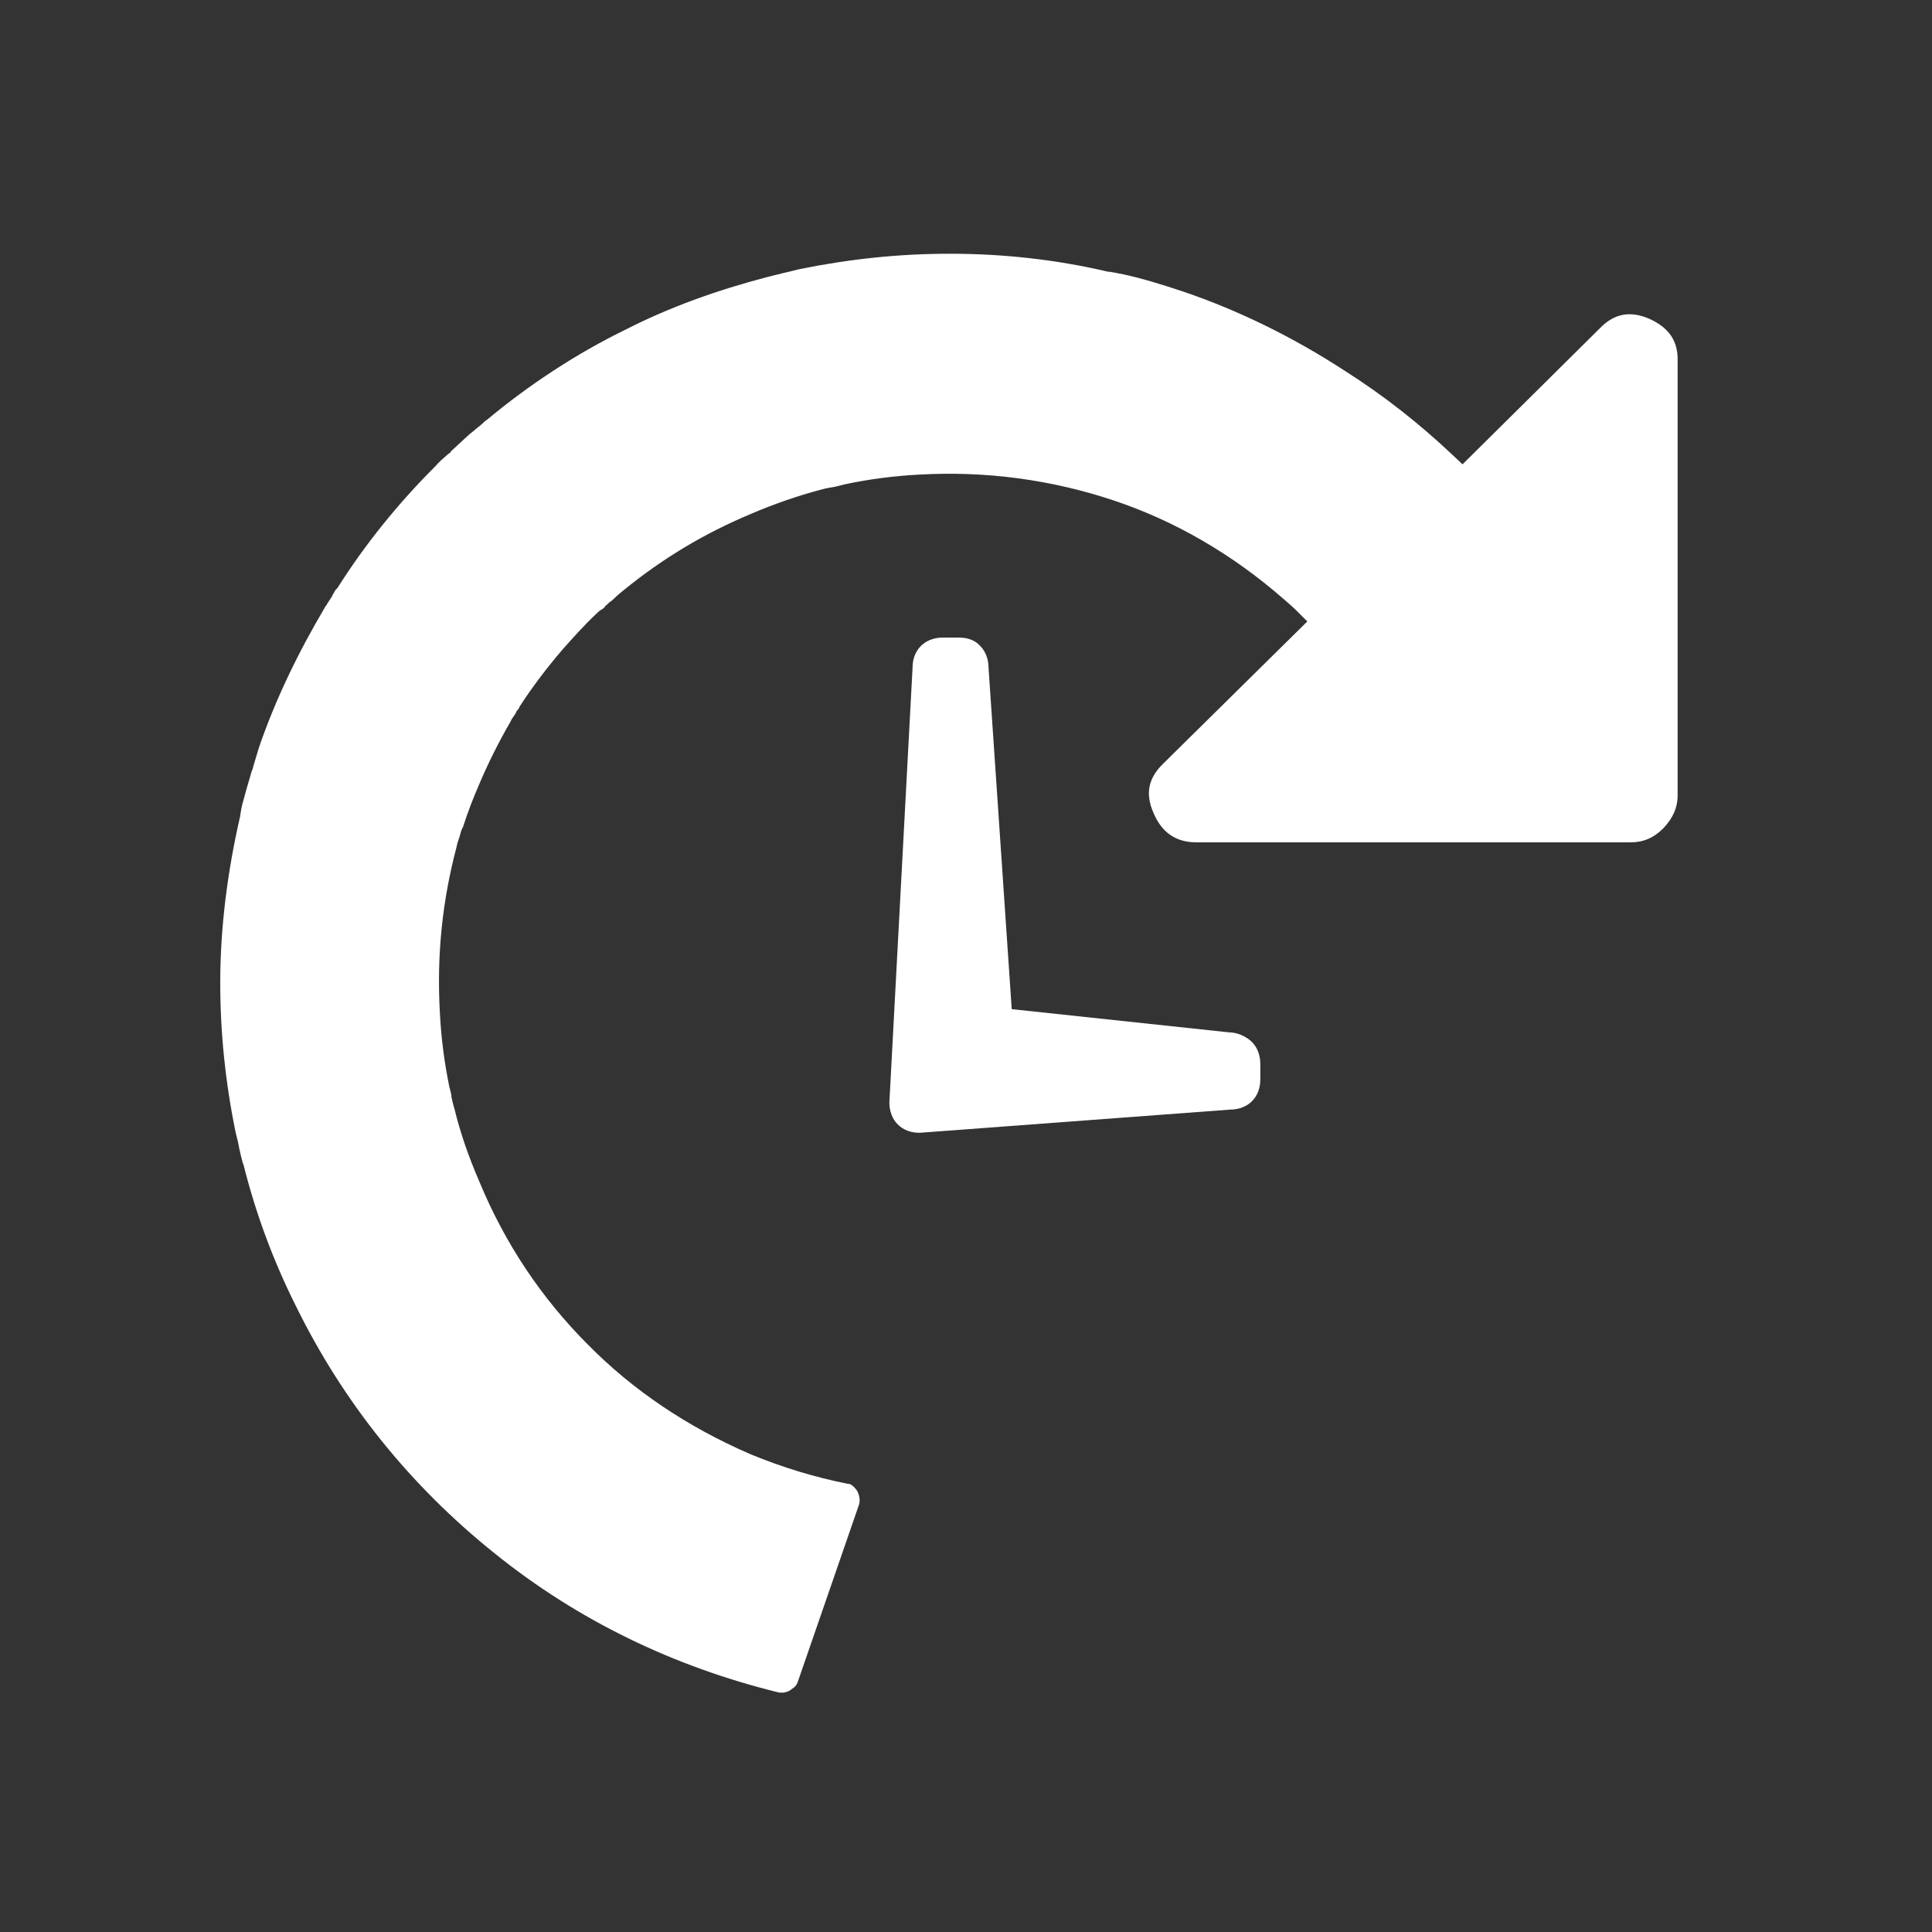 <?xml version="1.0" encoding="utf-8"?>
<!-- Generator: Adobe Illustrator 21.1.0, SVG Export Plug-In . SVG Version: 6.00 Build 0)  -->
<svg version="1.1" id="Layer_1" xmlns="http://www.w3.org/2000/svg" xmlns:xlink="http://www.w3.org/1999/xlink" x="0px" y="0px"
	 viewBox="0 0 300 300" style="enable-background:new 0 0 300 300;" xml:space="preserve">
<rect x="0" y="0" width="300" height="300" fill="#333333" stroke="none"/>
<style type="text/css">
	.st0{fill:#FFFFFF;}
</style>
<g>
	<g>
		<path class="st0" d="M256.1,49.5L256.1,49.5c-3-1.3-5.5-0.8-7.7,1.5l-21.3,21.1l-1.7-1.6c-5-4.7-10.4-9-16.7-13
			c-8-5.2-16.4-9.3-24.9-12.2c-3.3-1.1-6.5-2.1-9.8-2.8l-0.1,0c-0.5-0.1-0.9-0.2-1.6-0.3l-0.2,0c-8.1-1.9-16.3-2.8-24.6-2.8
			c-7.9,0-15.5,0.8-23.4,2.4c-0.4,0.1-0.8,0.2-1.2,0.3c-0.4,0.1-0.8,0.2-1.3,0.3c-0.3,0.1-0.7,0.2-1.2,0.3c-0.4,0.1-0.8,0.2-1.2,0.3
			c-8,2.1-15.2,4.7-21.9,8.1c-7.8,3.8-15.1,8.6-21.7,14.1c-0.2,0.1-0.3,0.2-0.4,0.3c-0.4,0.4-0.9,0.8-1.3,1.1
			c-0.4,0.4-0.9,0.7-1.3,1.1L70,70.1c0,0,0,0,0,0l0,0.1l-0.4,0.3c-0.7,0.6-1.4,1.2-2,1.9l-0.1,0.1c-5.7,5.7-10.8,12-15.1,18.8
			l-0.2,0.2c-0.2,0.2-0.3,0.5-0.5,0.8c-0.1,0.1-0.1,0.3-0.2,0.4c-0.2,0.3-0.4,0.6-0.6,0.9c-0.1,0.2-0.2,0.4-0.4,0.6l-0.1,0.2
			c-4.2,7.1-7.7,14.4-10.2,21.7l-0.9,3c0,0.2-0.1,0.4-0.2,0.6c-0.3,1-0.6,2.1-0.9,3.1c-0.1,0.4-0.2,0.7-0.3,1.1
			c-0.2,0.7-0.4,1.4-0.5,2.1c0,0.2-0.1,0.4-0.1,0.6l0,0.1c-2,8.7-3.1,17.4-3.1,25.9c0,7.8,0.8,15.5,2.4,23.3
			c0.1,0.4,0.2,0.8,0.3,1.2c0.1,0.3,0.1,0.6,0.2,0.9l0,0.1c0.2,0.9,0.4,1.8,0.6,2.5l0.1,0.2c1.9,7.6,4.6,14.9,8.1,21.9
			c7.4,15.1,17.8,28,30.9,38.5c12.9,10.4,27.8,17.6,44.1,21.6c0.7,0.1,1.3,0,1.9-0.4l0.1-0.1c0.5-0.3,0.8-0.6,1-1.2l9.5-27.5
			c0.1-0.4,0.2-1.1-0.3-2.1c-0.7-1-1.2-1.1-1.4-1.1l-0.1,0c-5-1-10-2.5-15.1-4.6c-9.9-4.3-18.3-10-25.2-17
			c-7.2-7.2-12.9-15.7-16.9-25.4c-1.6-3.7-2.9-7.4-3.8-11.1c-0.1-0.3-0.2-0.7-0.3-1.1c-0.1-0.3-0.1-0.6-0.2-0.8l0-0.2
			c0-0.2-0.1-0.4-0.1-0.6c-0.1-0.2-0.1-0.5-0.2-0.7c-0.8-3.9-1.3-7.7-1.5-11.7c-0.5-9,0.4-17.4,2.6-25.7l0-0.1
			c0.1-0.2,0.1-0.5,0.2-0.7c0.1-0.3,0.2-0.6,0.3-0.9c0.1-0.4,0.2-0.9,0.5-1.4c0.8-2.5,1.6-4.5,2.5-6.6c1.4-3.3,3-6.5,4.9-9.8
			c0.2-0.5,0.6-0.9,0.8-1.3c0.1-0.3,0.3-0.5,0.4-0.6c0-0.1,0.1-0.1,0.1-0.2l0.1-0.2c2-3.1,4.3-6.1,6.7-8.9c1.6-1.8,3.3-3.7,5.1-5.4
			c0.3-0.3,0.6-0.6,1-0.8c0.2-0.1,0.4-0.3,0.5-0.5c0.3-0.2,0.5-0.5,0.8-0.7c0.2-0.1,0.4-0.3,0.6-0.5c0.4-0.4,1-0.9,1.5-1.3
			c5.9-4.8,12.3-8.7,19.7-11.8c3.5-1.5,7.2-2.8,11-3.8c0.7-0.2,1.4-0.3,2-0.4c0.1,0,0.3-0.1,0.4-0.1c0.4-0.1,0.8-0.2,1.2-0.3
			c3.8-0.8,7.6-1.3,11.5-1.5c10.4-0.6,20.6,0.8,30.2,4c9.6,3.2,18.5,8.4,26.4,15.3c0.7,0.6,1.4,1.2,2,1.8l1.7,1.7l-22.3,22
			c-2.4,2.3-2.9,4.7-1.6,7.7c1.3,3.1,3.5,4.6,6.7,4.6h67.4c2,0,3.6-0.7,5.1-2.2c1.4-1.5,2.2-3.1,2.2-5.1V56.1
			C260.6,53,259.2,50.9,256.1,49.5z"/>
	</g>
	<path class="st0" d="M190.8,160.3l-33.7-3.6l-3.6-53c0-1.4-0.5-2.6-1.3-3.4c-0.9-1-2.1-1.3-3.4-1.3h-2.4c-1.4,0-2.6,0.5-3.4,1.3
		c-0.9,0.9-1.3,2.1-1.3,3.4l-3.6,67.5c0,1.4,0.5,2.6,1.3,3.4c0.9,0.9,2.1,1.3,3.4,1.3l48.2-3.6c1.4,0,2.6-0.5,3.4-1.3
		c0.9-0.9,1.3-2.1,1.3-3.4v-2.4c0-1.4-0.5-2.6-1.3-3.4S192.2,160.3,190.8,160.3z"/>
</g>
</svg>
